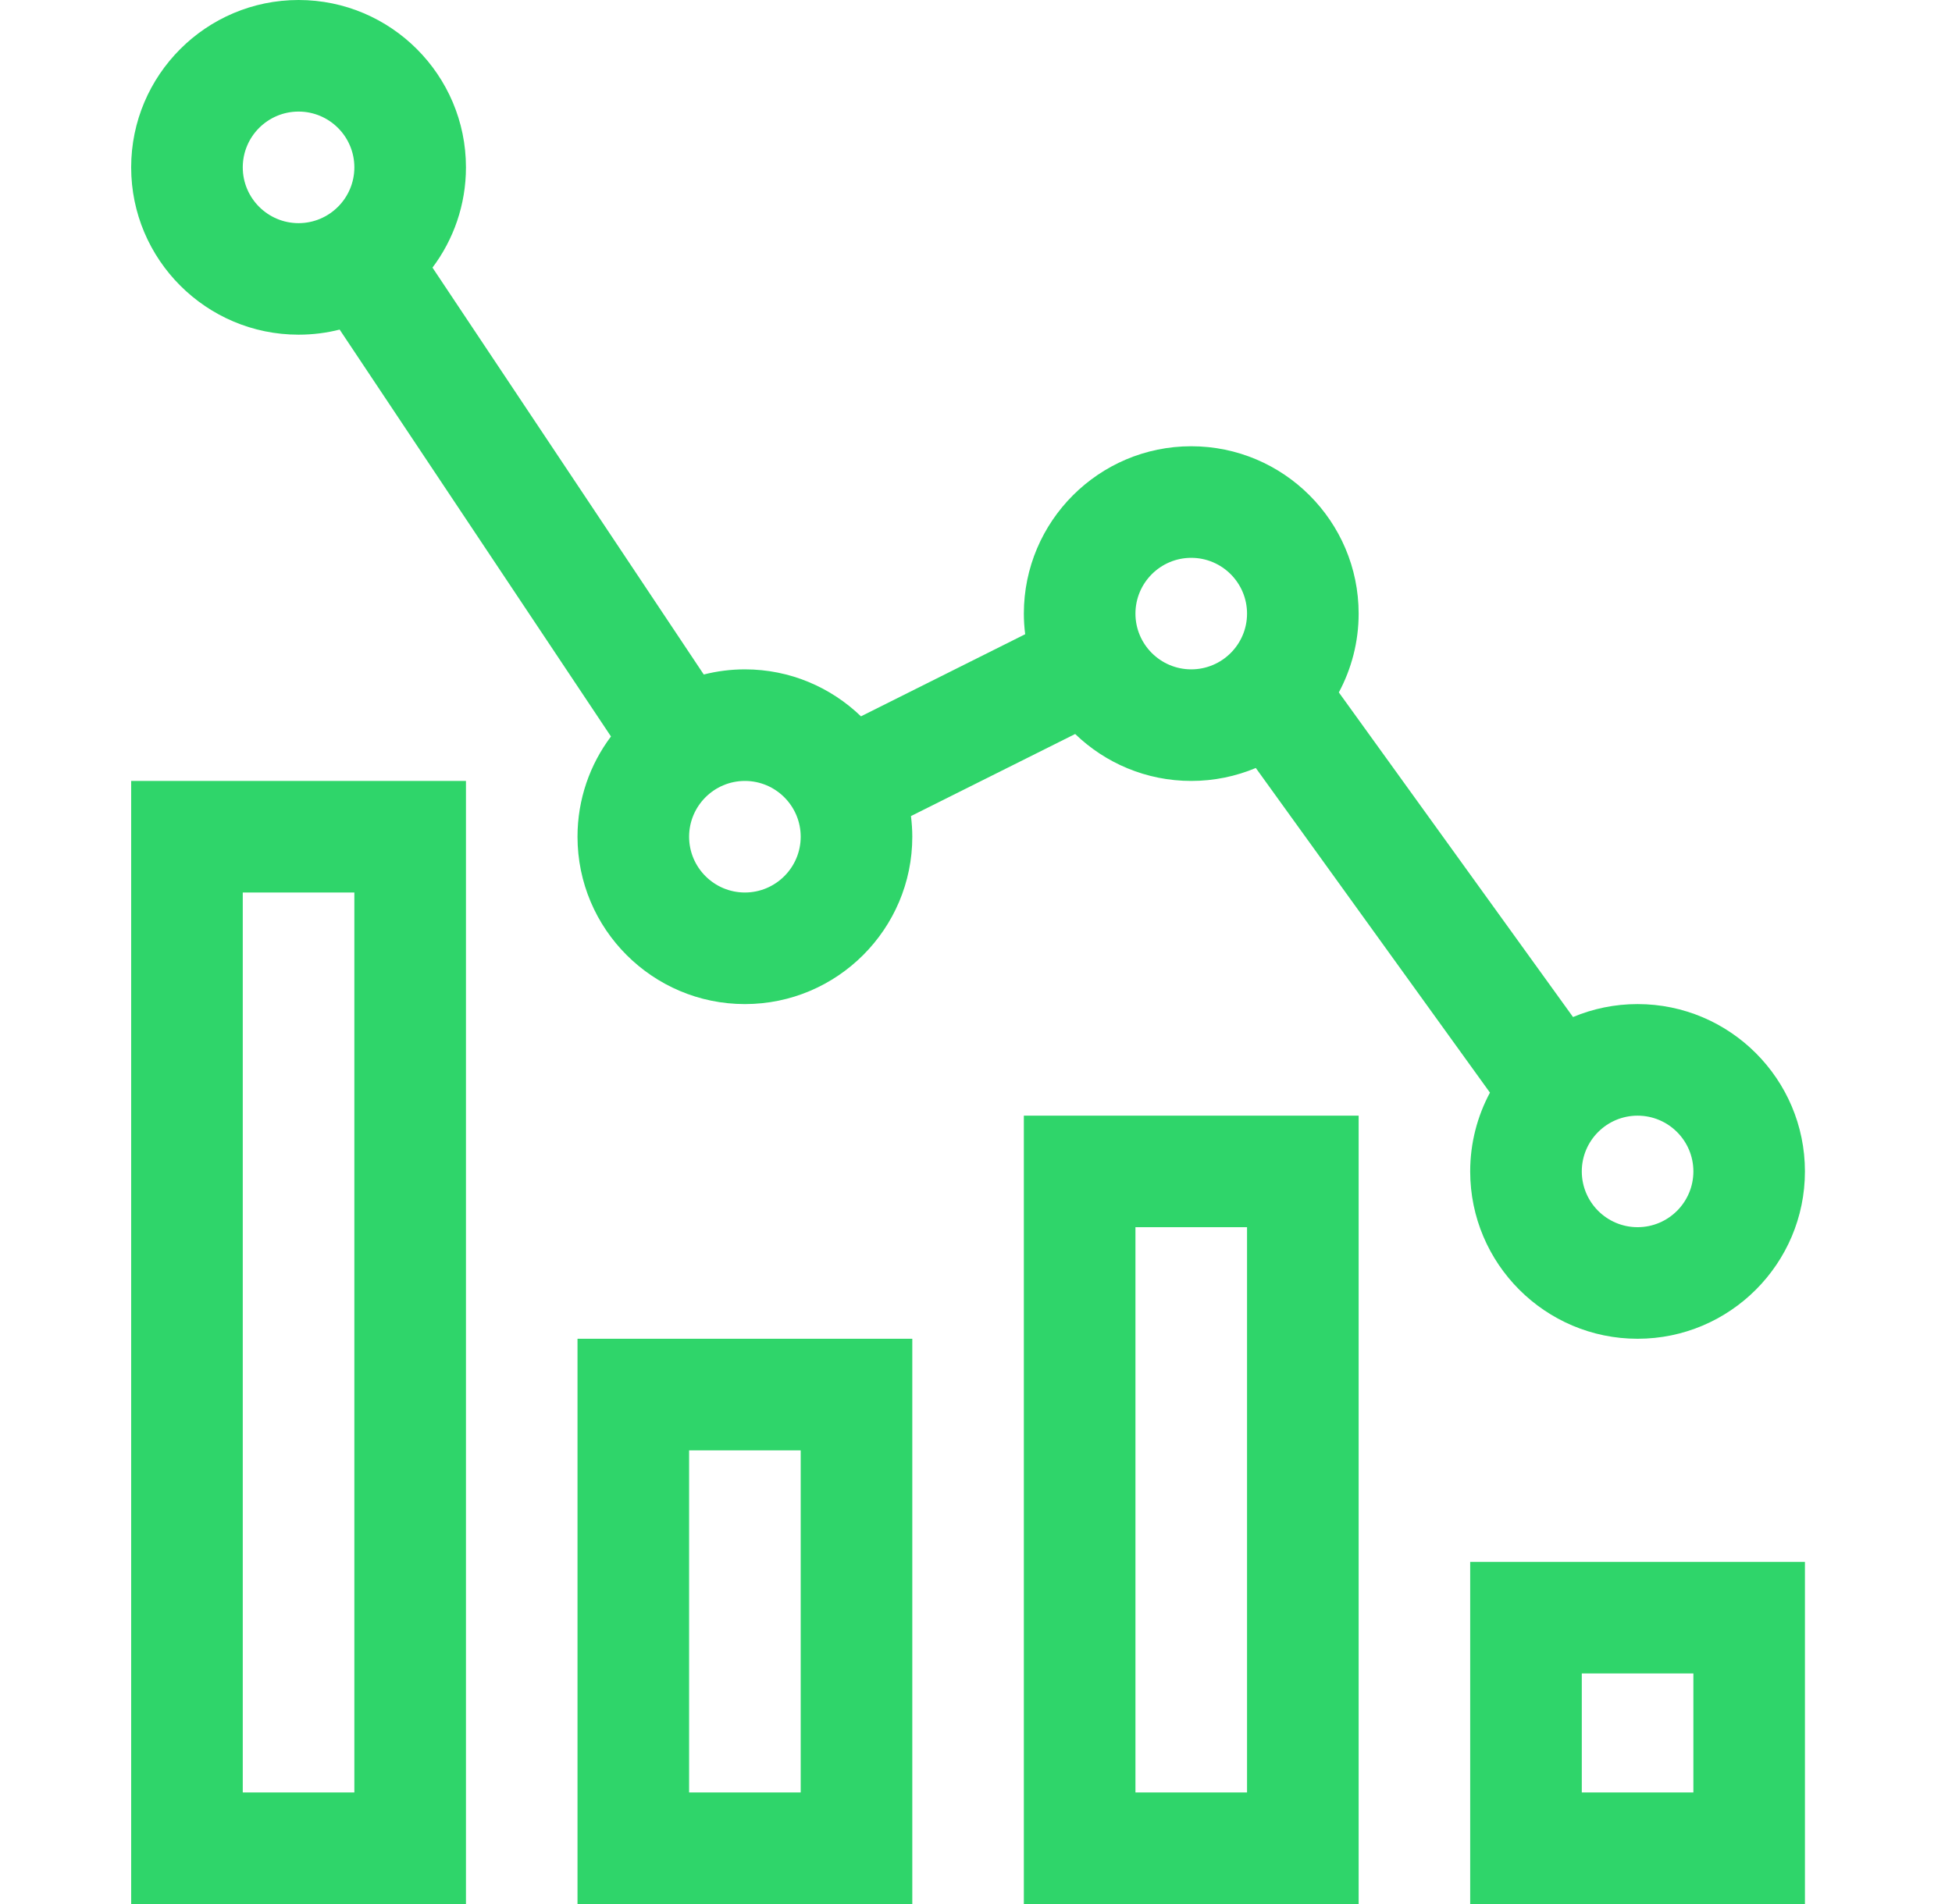 <?xml version="1.0" encoding="UTF-8"?> <svg xmlns="http://www.w3.org/2000/svg" width="41" height="40" viewBox="0 0 41 40" fill="none"><path d="M30.88 40H37.911V32.812H30.88V40ZM33.224 35.156H35.568V37.656H33.224V35.156Z" fill="#2FD56A"></path><path d="M21.505 40H28.537V23.438H21.505V40ZM23.849 25.781H26.193V37.656H23.849V25.781Z" fill="#2FD56A"></path><path d="M12.13 40H19.162V28.125H12.13V40ZM14.474 30.469H16.818V37.656H14.474V30.469Z" fill="#2FD56A"></path><path d="M2.755 40H9.787V16.406H2.755V40ZM5.099 18.75H7.443V37.656H5.099V18.75Z" fill="#2FD56A"></path><path d="M22.583 15.42C23.215 16.03 24.075 16.406 25.021 16.406C25.501 16.406 25.959 16.309 26.377 16.134L31.295 22.954C31.031 23.448 30.88 24.011 30.88 24.609C30.88 26.548 32.457 28.125 34.396 28.125C36.334 28.125 37.911 26.548 37.911 24.609C37.911 22.671 36.334 21.094 34.396 21.094C33.915 21.094 33.457 21.191 33.04 21.366L28.121 14.546C28.386 14.052 28.537 13.489 28.537 12.891C28.537 10.952 26.959 9.375 25.021 9.375C23.082 9.375 21.505 10.952 21.505 12.891C21.505 13.038 21.515 13.182 21.533 13.324L18.084 15.049C17.451 14.439 16.592 14.062 15.646 14.062C15.348 14.062 15.059 14.1 14.782 14.17L9.084 5.622C9.525 5.035 9.787 4.305 9.787 3.516C9.787 1.577 8.209 0 6.271 0C4.332 0 2.755 1.577 2.755 3.516C2.755 5.454 4.332 7.031 6.271 7.031C6.569 7.031 6.858 6.994 7.134 6.924L12.833 15.472C12.392 16.059 12.13 16.789 12.13 17.578C12.13 19.517 13.707 21.094 15.646 21.094C17.584 21.094 19.162 19.517 19.162 17.578C19.162 17.431 19.151 17.287 19.134 17.144L22.583 15.42ZM35.568 24.609C35.568 25.256 35.042 25.781 34.396 25.781C33.75 25.781 33.224 25.256 33.224 24.609C33.224 23.963 33.75 23.438 34.396 23.438C35.042 23.438 35.568 23.963 35.568 24.609ZM25.021 11.719C25.667 11.719 26.193 12.245 26.193 12.891C26.193 13.537 25.667 14.062 25.021 14.062C24.375 14.062 23.849 13.537 23.849 12.891C23.849 12.245 24.375 11.719 25.021 11.719ZM5.099 3.516C5.099 2.869 5.625 2.344 6.271 2.344C6.917 2.344 7.443 2.869 7.443 3.516C7.443 4.162 6.917 4.688 6.271 4.688C5.625 4.688 5.099 4.162 5.099 3.516ZM15.646 18.75C15 18.75 14.474 18.224 14.474 17.578C14.474 16.932 15 16.406 15.646 16.406C16.292 16.406 16.818 16.932 16.818 17.578C16.818 18.224 16.292 18.75 15.646 18.75Z" fill="#2FD56A"></path></svg> 